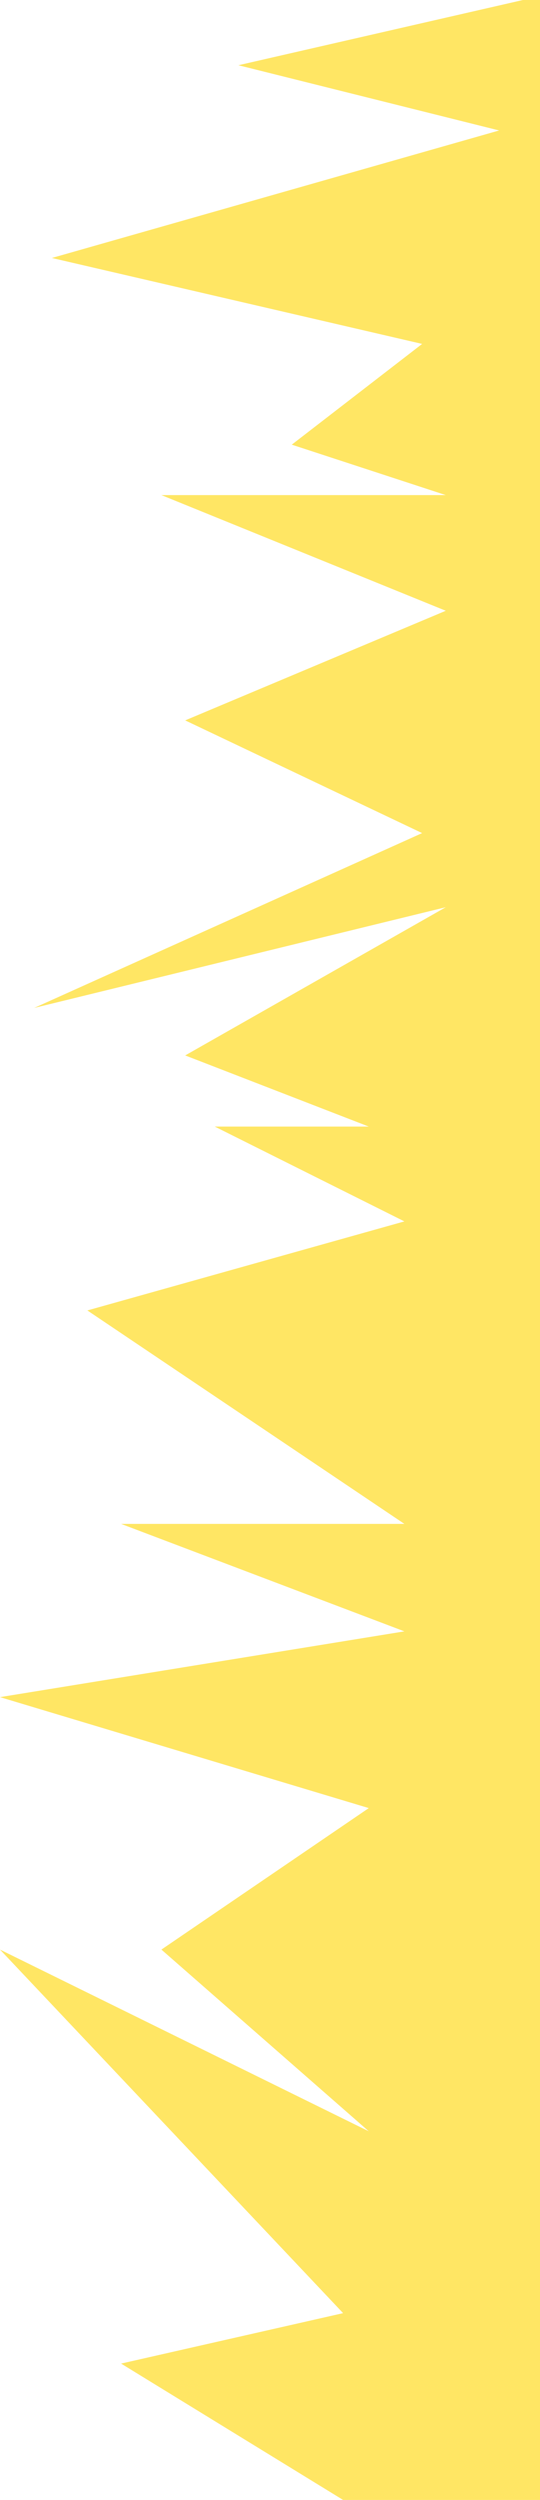<?xml version="1.0" encoding="UTF-8"?> <svg xmlns="http://www.w3.org/2000/svg" width="2009" height="9294" viewBox="0 0 2009 9294" fill="none"><path d="M887 242.5L1945.5 0H2009V9293.5H1276.5L450.5 8786.5L1276.5 8599L0 7247.5L1372 7923L600.5 7247.5L1372 6721.5L0 6309L1504.5 6064.5L450.5 5665H1504.5L325 4871.5L1504.5 4540.5L799 4188H1372L689 3923.5L1658.5 3372.5L127 3747L1570.5 3097L689 2678L1658.5 2270.5L600.5 1840.5H1658.5L1085.5 1653L1570.5 1278.5L193 959L1857 485L887 242.5Z" fill="#FFE664"></path></svg> 